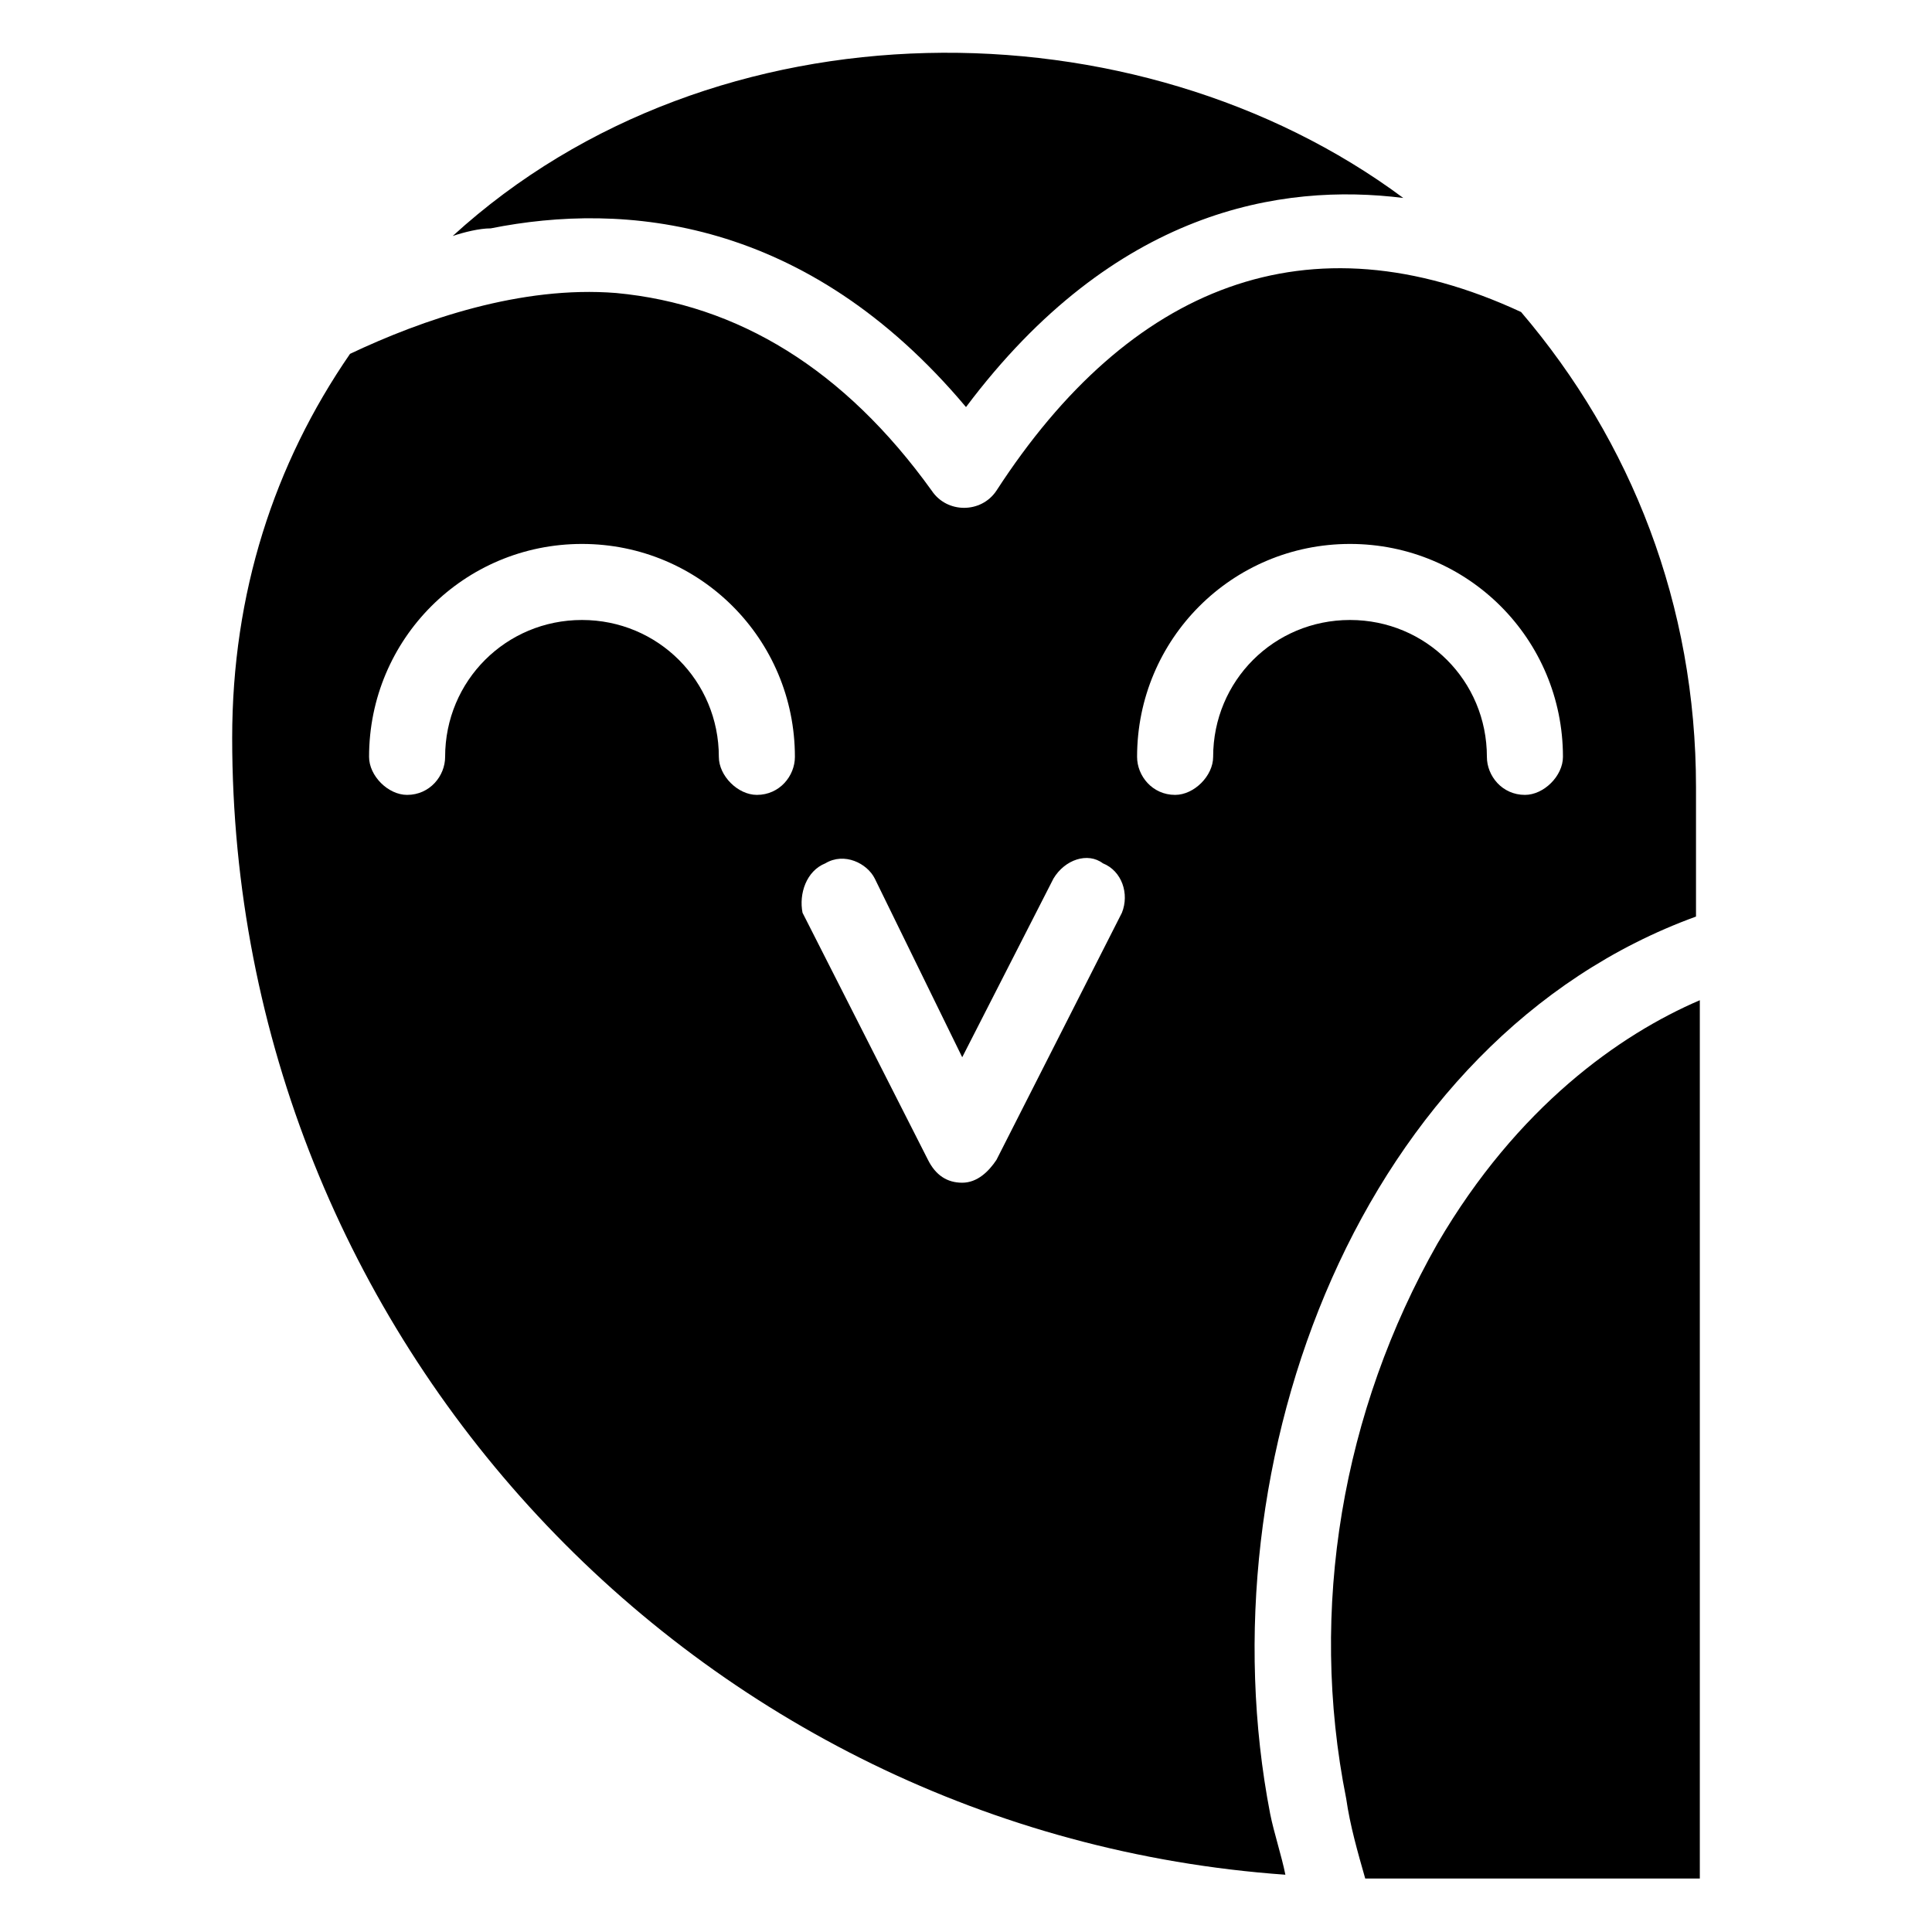 <?xml version="1.0" encoding="UTF-8"?>
<!-- Uploaded to: SVG Repo, www.svgrepo.com, Generator: SVG Repo Mixer Tools -->
<svg fill="#000000" width="800px" height="800px" version="1.1" viewBox="144 144 512 512" xmlns="http://www.w3.org/2000/svg">
 <g>
  <path d="m484.64 640.82c-1.008-5.039-3.023-11.082-4.031-16.121-18.137-93.707 24.184-205.55 112.85-237.8v-34.258c0-48.367-17.129-91.691-46.352-125.95-56.422-26.203-103.78-7.059-139.05 47.355-4.031 6.047-13.098 6.047-17.129 0-23.176-32.242-51.387-49.375-83.633-52.395-25.191-2.019-51.387 7.051-70.531 16.121-20.152 29.223-31.234 63.48-31.234 101.77-0.004 159.2 122.93 290.19 279.11 301.28zm17.133-352.67c31.234 0 56.426 25.191 56.426 56.426 0 5.039-5.039 10.078-10.078 10.078-6.047 0-10.078-5.039-10.078-10.078 0-20.152-16.121-36.273-36.273-36.273s-36.273 16.121-36.273 36.273c0 5.039-5.039 10.078-10.078 10.078-6.047 0-10.078-5.039-10.078-10.078 0.004-31.234 25.195-56.426 56.434-56.426zm-139.05 84.641c5.039-3.023 11.082 0 13.098 4.031l23.176 47.359 24.184-47.359c3.023-5.039 9.07-7.055 13.098-4.031 5.039 2.016 7.055 8.062 5.039 13.098l-33.25 65.496c-2.016 3.023-5.039 6.047-9.07 6.047s-7.055-2.016-9.07-6.047l-33.25-65.496c-1.004-5.035 1.012-11.082 6.047-13.098zm-100.76-28.215c0 5.039-4.031 10.078-10.078 10.078-5.039 0-10.078-5.039-10.078-10.078 0-31.234 25.191-56.426 56.426-56.426s56.426 25.191 56.426 56.426c0 5.039-4.031 10.078-10.078 10.078-5.039 0-10.078-5.039-10.078-10.078 0-20.152-16.121-36.273-36.273-36.273-20.141 0-36.266 16.121-36.266 36.273z"/>
  <path d="m274.05 204.52c35.266-7.051 83.633-3.023 125.95 47.359 39.297-52.395 83.633-59.449 115.88-55.418-70.535-52.395-182.38-53.402-251.91 10.078 3.023-1.012 7.055-2.019 10.078-2.019z"/>
  <path d="m594.47 409.07c-21.16 9.07-48.367 28.215-69.527 64.488-25.191 44.336-34.258 96.73-24.184 147.11 1.008 7.055 3.023 14.105 5.039 21.16h88.672z"/>
 </g>
</svg>